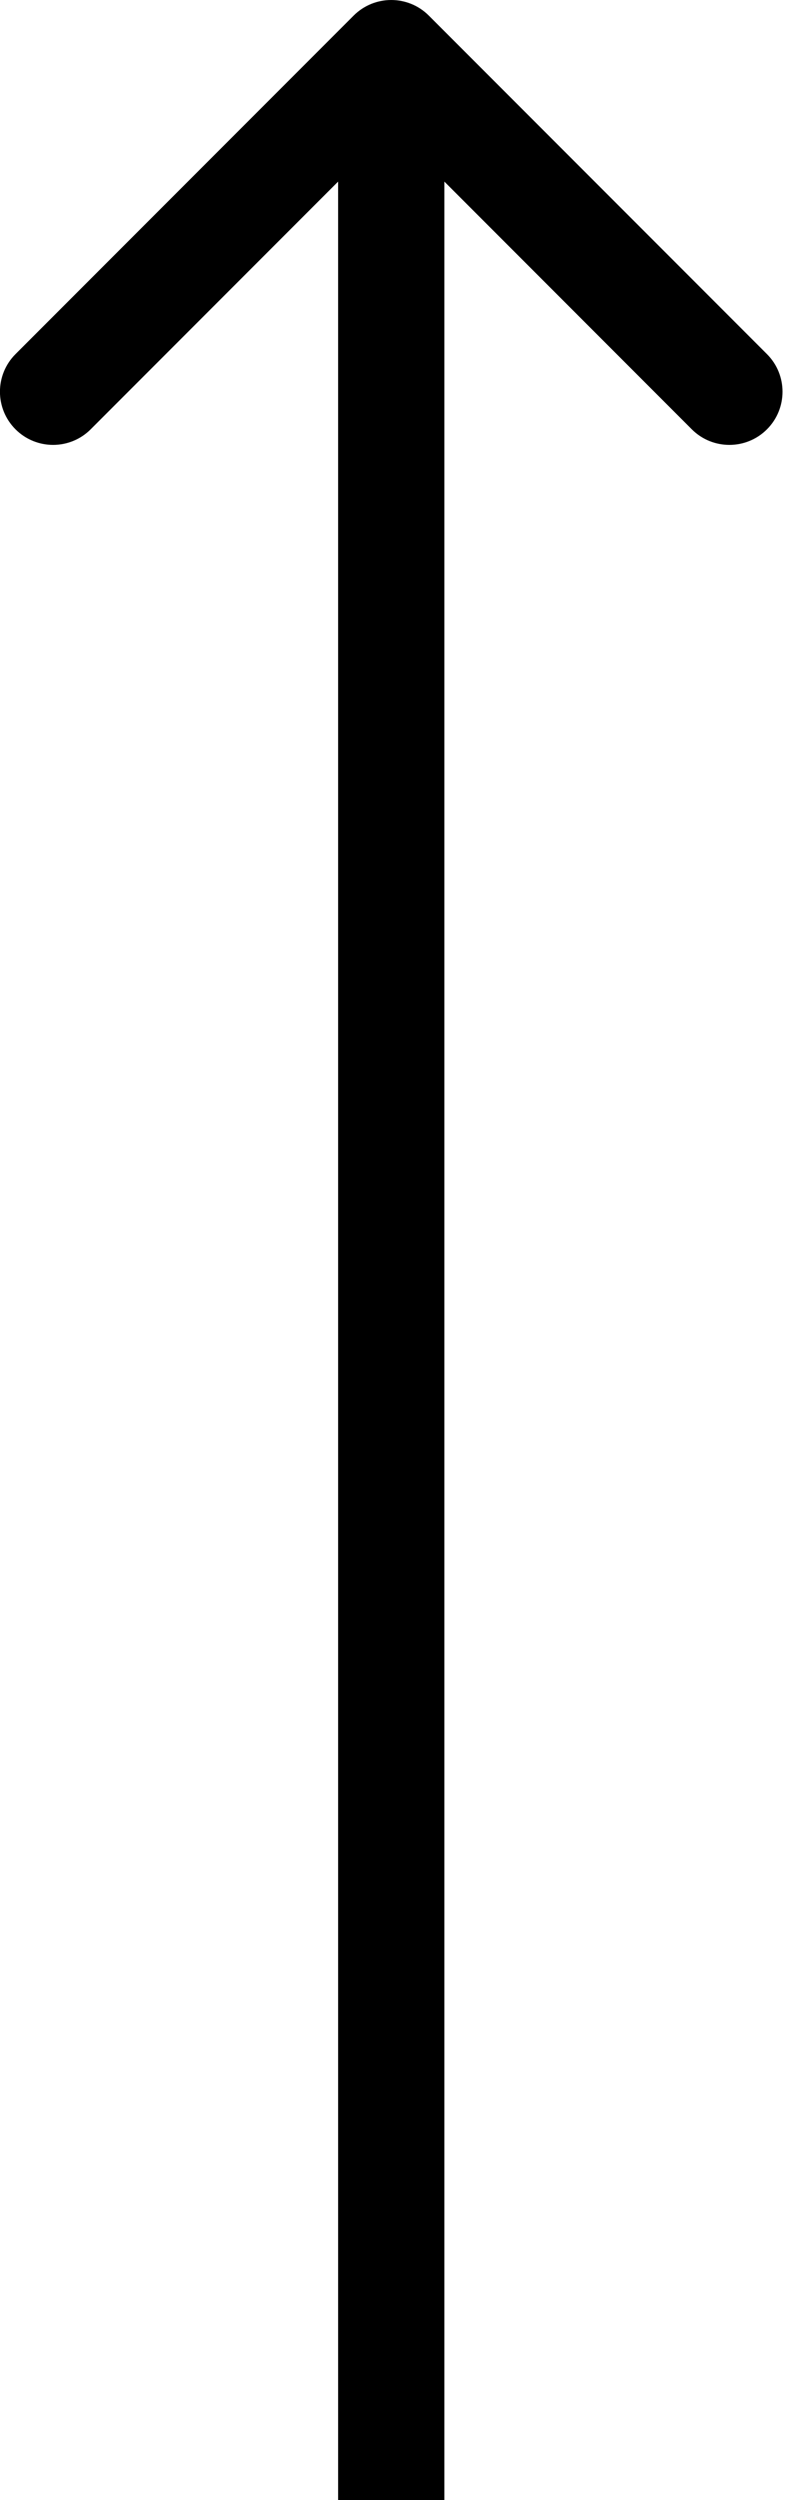 <?xml version="1.0" encoding="UTF-8"?> <svg xmlns="http://www.w3.org/2000/svg" width="30" height="94" viewBox="0 0 30 94" fill="none"> <path d="M16.141 0.586C15.36 -0.195 14.093 -0.195 13.312 0.586L0.584 13.314C-0.197 14.095 -0.197 15.361 0.584 16.142C1.365 16.923 2.632 16.923 3.413 16.142L14.727 4.828L26.04 16.142C26.821 16.923 28.088 16.923 28.869 16.142C29.65 15.361 29.65 14.095 28.869 13.314L16.141 0.586ZM16.727 94L16.727 2H12.727L12.727 94H16.727Z" fill="black"></path> </svg> 
